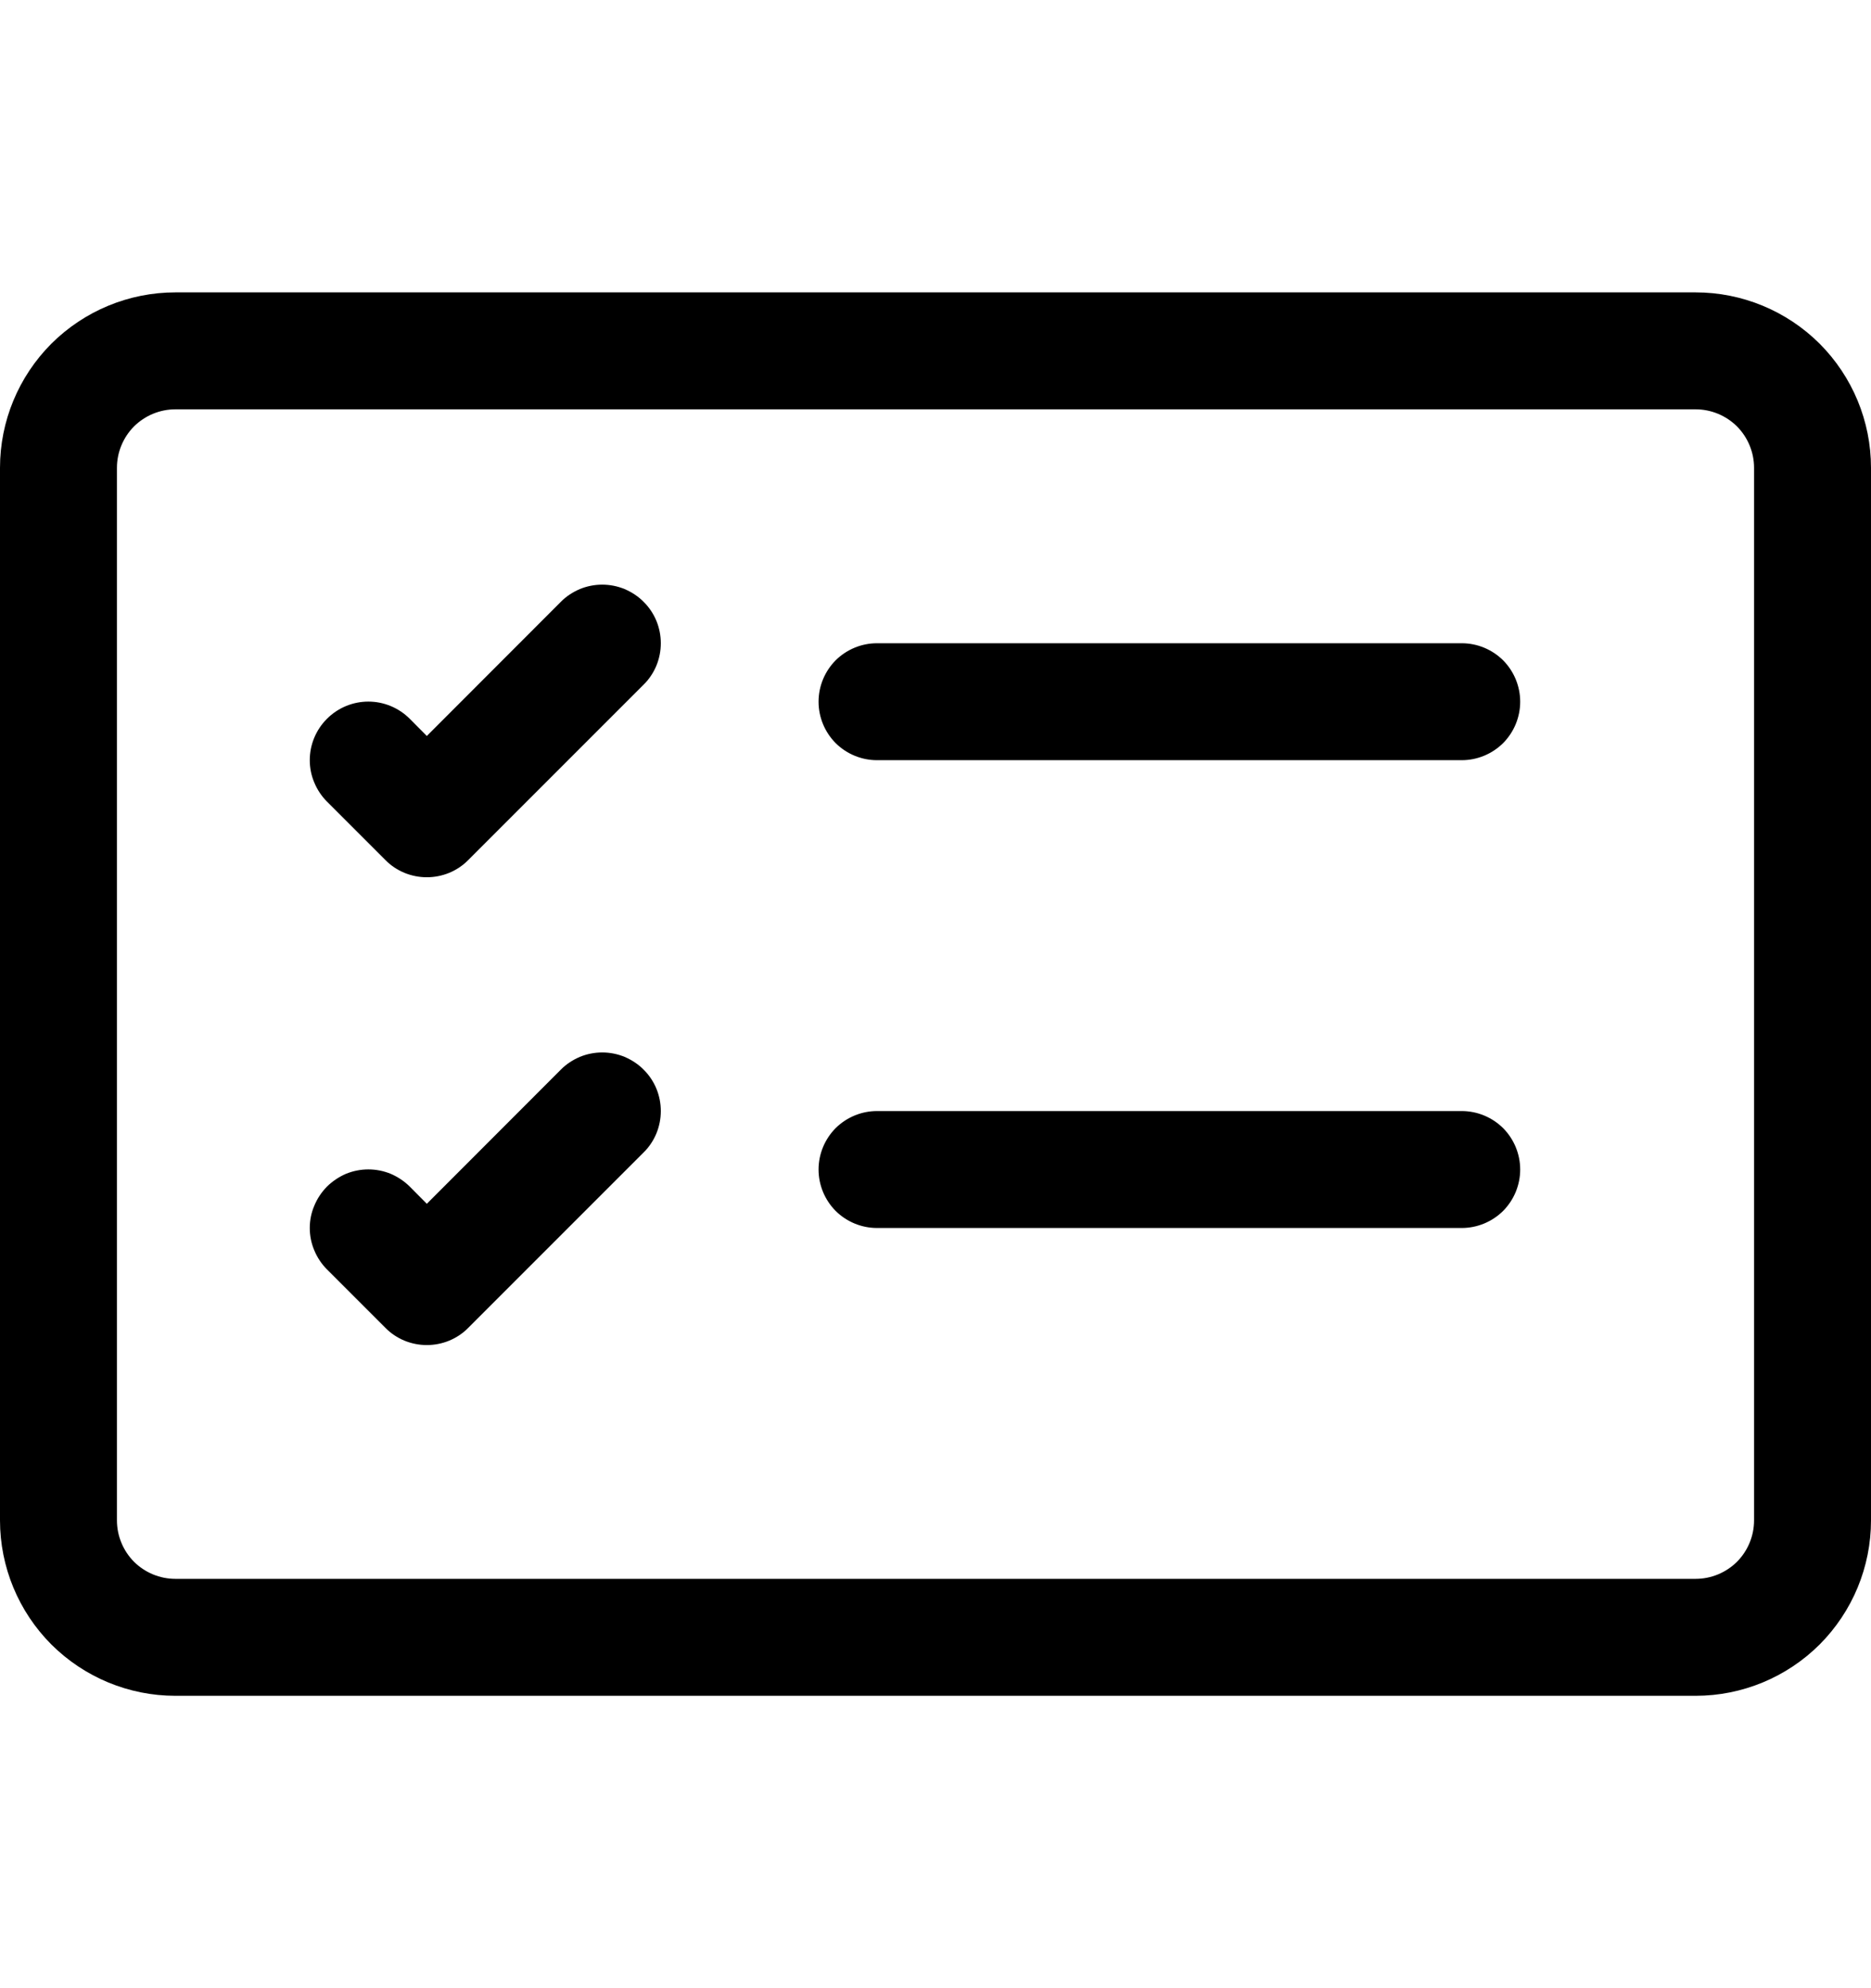 <svg width="16" height="17" viewBox="0 0 16 17" fill="none" xmlns="http://www.w3.org/2000/svg">
<g clip-path="url(#clip0_5_1115)">
<path d="M14.5 3.5C14.633 3.5 14.76 3.553 14.854 3.646C14.947 3.74 15 3.867 15 4V13C15 13.133 14.947 13.26 14.854 13.354C14.76 13.447 14.633 13.5 14.5 13.5H1.5C1.367 13.5 1.24 13.447 1.146 13.354C1.053 13.26 1 13.133 1 13V4C1 3.867 1.053 3.74 1.146 3.646C1.24 3.553 1.367 3.5 1.5 3.5H14.5ZM1.5 2.5C1.102 2.5 0.721 2.658 0.439 2.939C0.158 3.221 0 3.602 0 4L0 13C0 13.398 0.158 13.779 0.439 14.061C0.721 14.342 1.102 14.5 1.5 14.5H14.5C14.898 14.5 15.279 14.342 15.561 14.061C15.842 13.779 16 13.398 16 13V4C16 3.602 15.842 3.221 15.561 2.939C15.279 2.658 14.898 2.5 14.5 2.5H1.5Z" fill="black"/>
<path d="M7 6C7 5.867 7.053 5.74 7.146 5.646C7.24 5.553 7.367 5.5 7.5 5.5H12.5C12.633 5.5 12.76 5.553 12.854 5.646C12.947 5.74 13 5.867 13 6C13 6.133 12.947 6.26 12.854 6.354C12.76 6.447 12.633 6.5 12.5 6.5H7.5C7.367 6.5 7.24 6.447 7.146 6.354C7.053 6.26 7 6.133 7 6ZM5.504 5.146C5.551 5.192 5.588 5.248 5.613 5.308C5.638 5.369 5.651 5.434 5.651 5.5C5.651 5.566 5.638 5.631 5.613 5.692C5.588 5.752 5.551 5.808 5.504 5.854L4.004 7.354C3.958 7.401 3.902 7.438 3.842 7.463C3.781 7.488 3.716 7.501 3.65 7.501C3.584 7.501 3.519 7.488 3.458 7.463C3.398 7.438 3.342 7.401 3.296 7.354L2.796 6.854C2.75 6.808 2.713 6.752 2.688 6.692C2.662 6.631 2.649 6.566 2.649 6.5C2.649 6.367 2.702 6.24 2.796 6.146C2.89 6.052 3.017 5.999 3.15 5.999C3.283 5.999 3.41 6.052 3.504 6.146L3.65 6.293L4.796 5.146C4.842 5.099 4.898 5.063 4.958 5.037C5.019 5.012 5.084 4.999 5.15 4.999C5.216 4.999 5.281 5.012 5.342 5.037C5.402 5.063 5.458 5.099 5.504 5.146ZM7 10C7 9.867 7.053 9.74 7.146 9.646C7.24 9.553 7.367 9.5 7.5 9.5H12.5C12.633 9.5 12.76 9.553 12.854 9.646C12.947 9.74 13 9.867 13 10C13 10.133 12.947 10.26 12.854 10.354C12.76 10.447 12.633 10.5 12.5 10.5H7.5C7.367 10.5 7.24 10.447 7.146 10.354C7.053 10.26 7 10.133 7 10ZM5.504 9.146C5.551 9.192 5.588 9.248 5.613 9.308C5.638 9.369 5.651 9.434 5.651 9.5C5.651 9.566 5.638 9.631 5.613 9.692C5.588 9.752 5.551 9.808 5.504 9.854L4.004 11.354C3.958 11.401 3.902 11.438 3.842 11.463C3.781 11.488 3.716 11.501 3.65 11.501C3.584 11.501 3.519 11.488 3.458 11.463C3.398 11.438 3.342 11.401 3.296 11.354L2.796 10.854C2.75 10.808 2.713 10.752 2.688 10.692C2.662 10.631 2.649 10.566 2.649 10.5C2.649 10.434 2.662 10.369 2.688 10.309C2.713 10.248 2.75 10.193 2.796 10.146C2.843 10.1 2.898 10.063 2.958 10.037C3.019 10.012 3.084 9.999 3.15 9.999C3.216 9.999 3.281 10.012 3.342 10.037C3.402 10.063 3.458 10.1 3.504 10.146L3.65 10.293L4.796 9.146C4.842 9.099 4.898 9.063 4.958 9.037C5.019 9.012 5.084 8.999 5.15 8.999C5.216 8.999 5.281 9.012 5.342 9.037C5.402 9.063 5.458 9.099 5.504 9.146Z" fill="black"/>
</g>
<defs>
<clipPath id="clip0_5_1115">
<rect width="16" height="16" fill="white" transform="translate(0 0.5)"/>
</clipPath>
</defs>
</svg>
